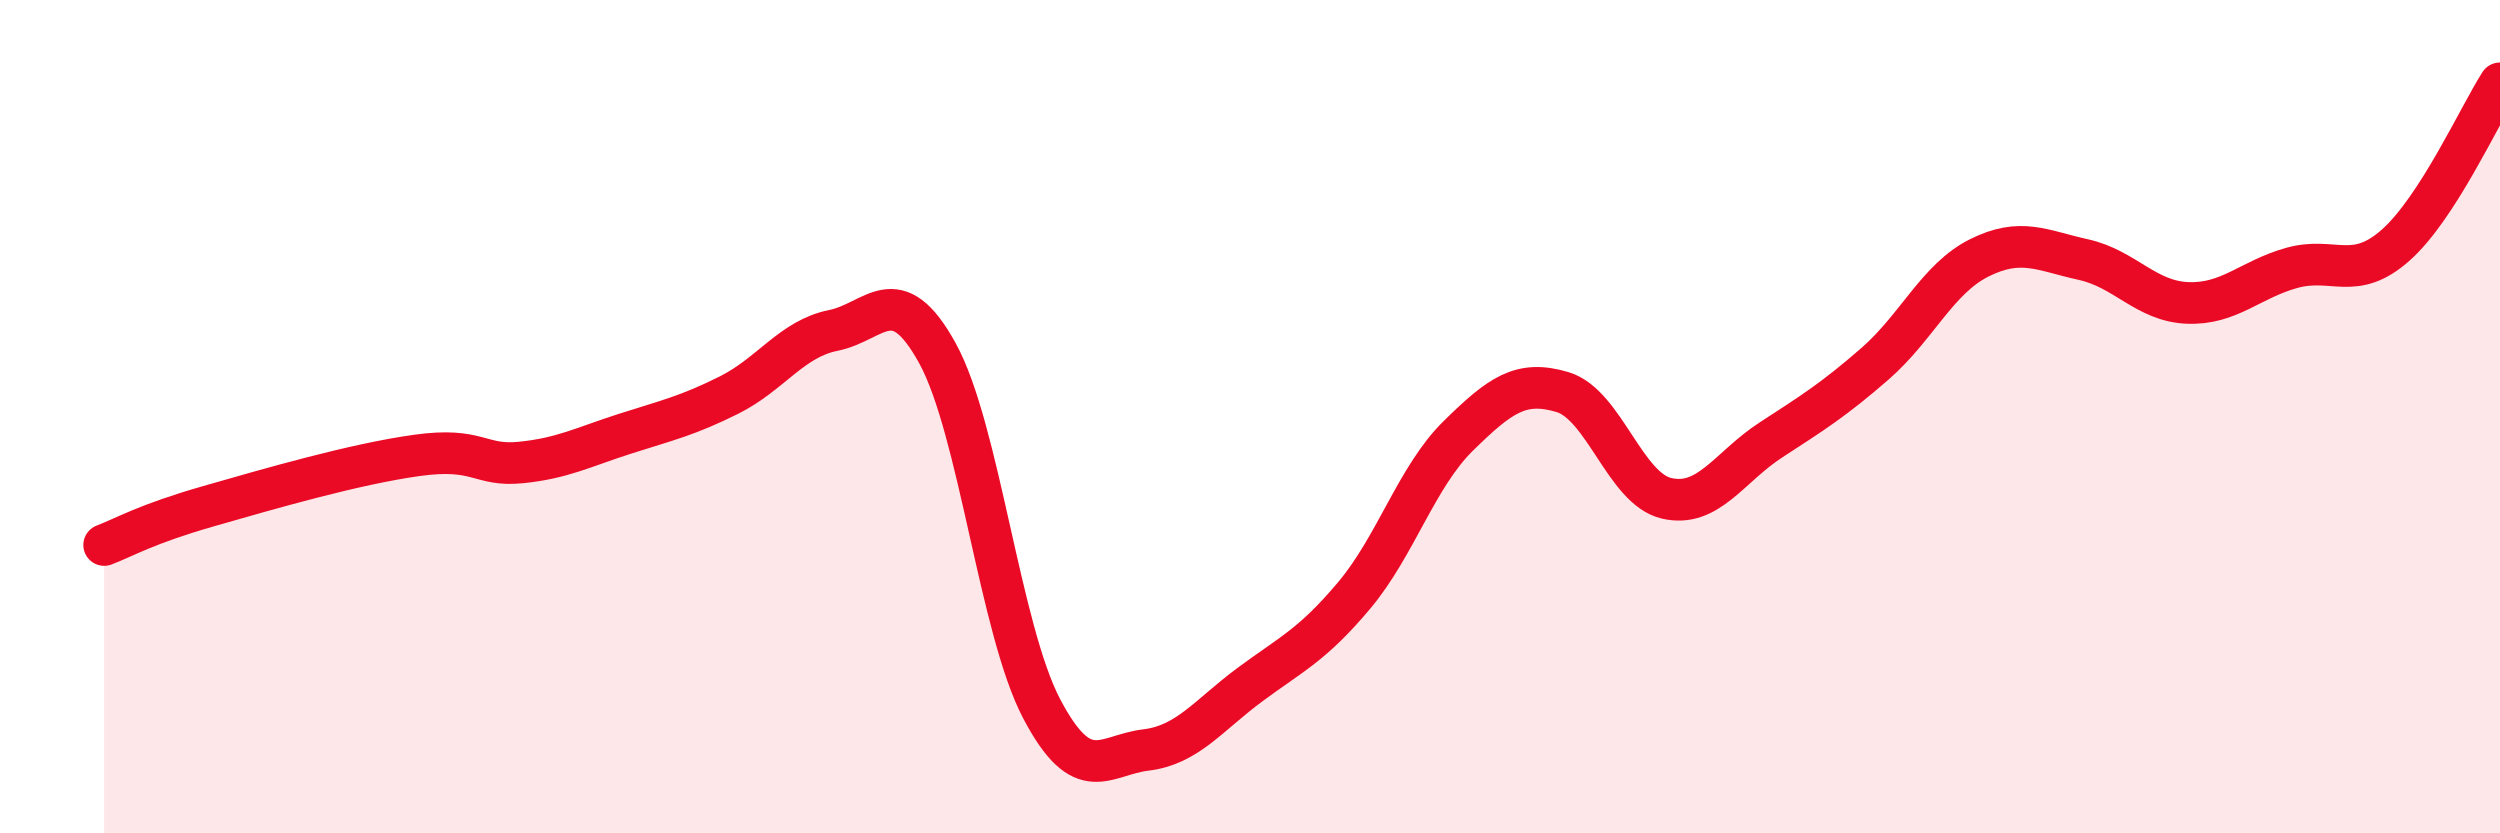 
    <svg width="60" height="20" viewBox="0 0 60 20" xmlns="http://www.w3.org/2000/svg">
      <path
        d="M 2.5,13.08 C 3,12.89 3.5,12.58 5,12.15 C 6.5,11.72 8.5,11.14 10,10.93 C 11.5,10.72 11.5,11.2 12.5,11.1 C 13.5,11 14,10.73 15,10.41 C 16,10.09 16.5,9.98 17.5,9.48 C 18.5,8.98 19,8.13 20,7.93 C 21,7.73 21.5,6.66 22.5,8.48 C 23.5,10.3 24,15.11 25,17.01 C 26,18.91 26.5,18.12 27.5,18 C 28.5,17.88 29,17.17 30,16.43 C 31,15.69 31.5,15.48 32.5,14.29 C 33.5,13.1 34,11.44 35,10.46 C 36,9.48 36.5,9.11 37.5,9.41 C 38.5,9.71 39,11.73 40,11.96 C 41,12.19 41.5,11.21 42.5,10.56 C 43.5,9.91 44,9.6 45,8.73 C 46,7.86 46.5,6.69 47.5,6.19 C 48.5,5.69 49,6.01 50,6.23 C 51,6.45 51.5,7.23 52.5,7.27 C 53.5,7.31 54,6.71 55,6.43 C 56,6.15 56.5,6.77 57.5,5.88 C 58.5,4.99 59.5,2.78 60,2L60 20L2.5 20Z"
        fill="#EB0A25"
        opacity="0.1"
        stroke-linecap="round"
        stroke-linejoin="round"
      />
      <path
        d="M 2.5,13.08 C 3,12.89 3.5,12.58 5,12.15 C 6.5,11.72 8.5,11.14 10,10.93 C 11.5,10.72 11.5,11.2 12.5,11.1 C 13.5,11 14,10.73 15,10.41 C 16,10.09 16.5,9.98 17.5,9.48 C 18.5,8.98 19,8.13 20,7.93 C 21,7.73 21.5,6.66 22.5,8.48 C 23.5,10.3 24,15.11 25,17.01 C 26,18.91 26.5,18.12 27.5,18 C 28.5,17.88 29,17.17 30,16.43 C 31,15.69 31.5,15.48 32.5,14.29 C 33.5,13.1 34,11.44 35,10.46 C 36,9.48 36.5,9.11 37.5,9.41 C 38.5,9.71 39,11.73 40,11.96 C 41,12.19 41.5,11.21 42.5,10.56 C 43.5,9.91 44,9.6 45,8.73 C 46,7.86 46.5,6.69 47.5,6.19 C 48.5,5.69 49,6.01 50,6.23 C 51,6.45 51.5,7.23 52.5,7.27 C 53.5,7.31 54,6.71 55,6.43 C 56,6.15 56.5,6.77 57.5,5.88 C 58.5,4.99 59.5,2.78 60,2"
        stroke="#EB0A25"
        stroke-width="1"
        fill="none"
        stroke-linecap="round"
        stroke-linejoin="round"
      />
    </svg>
  